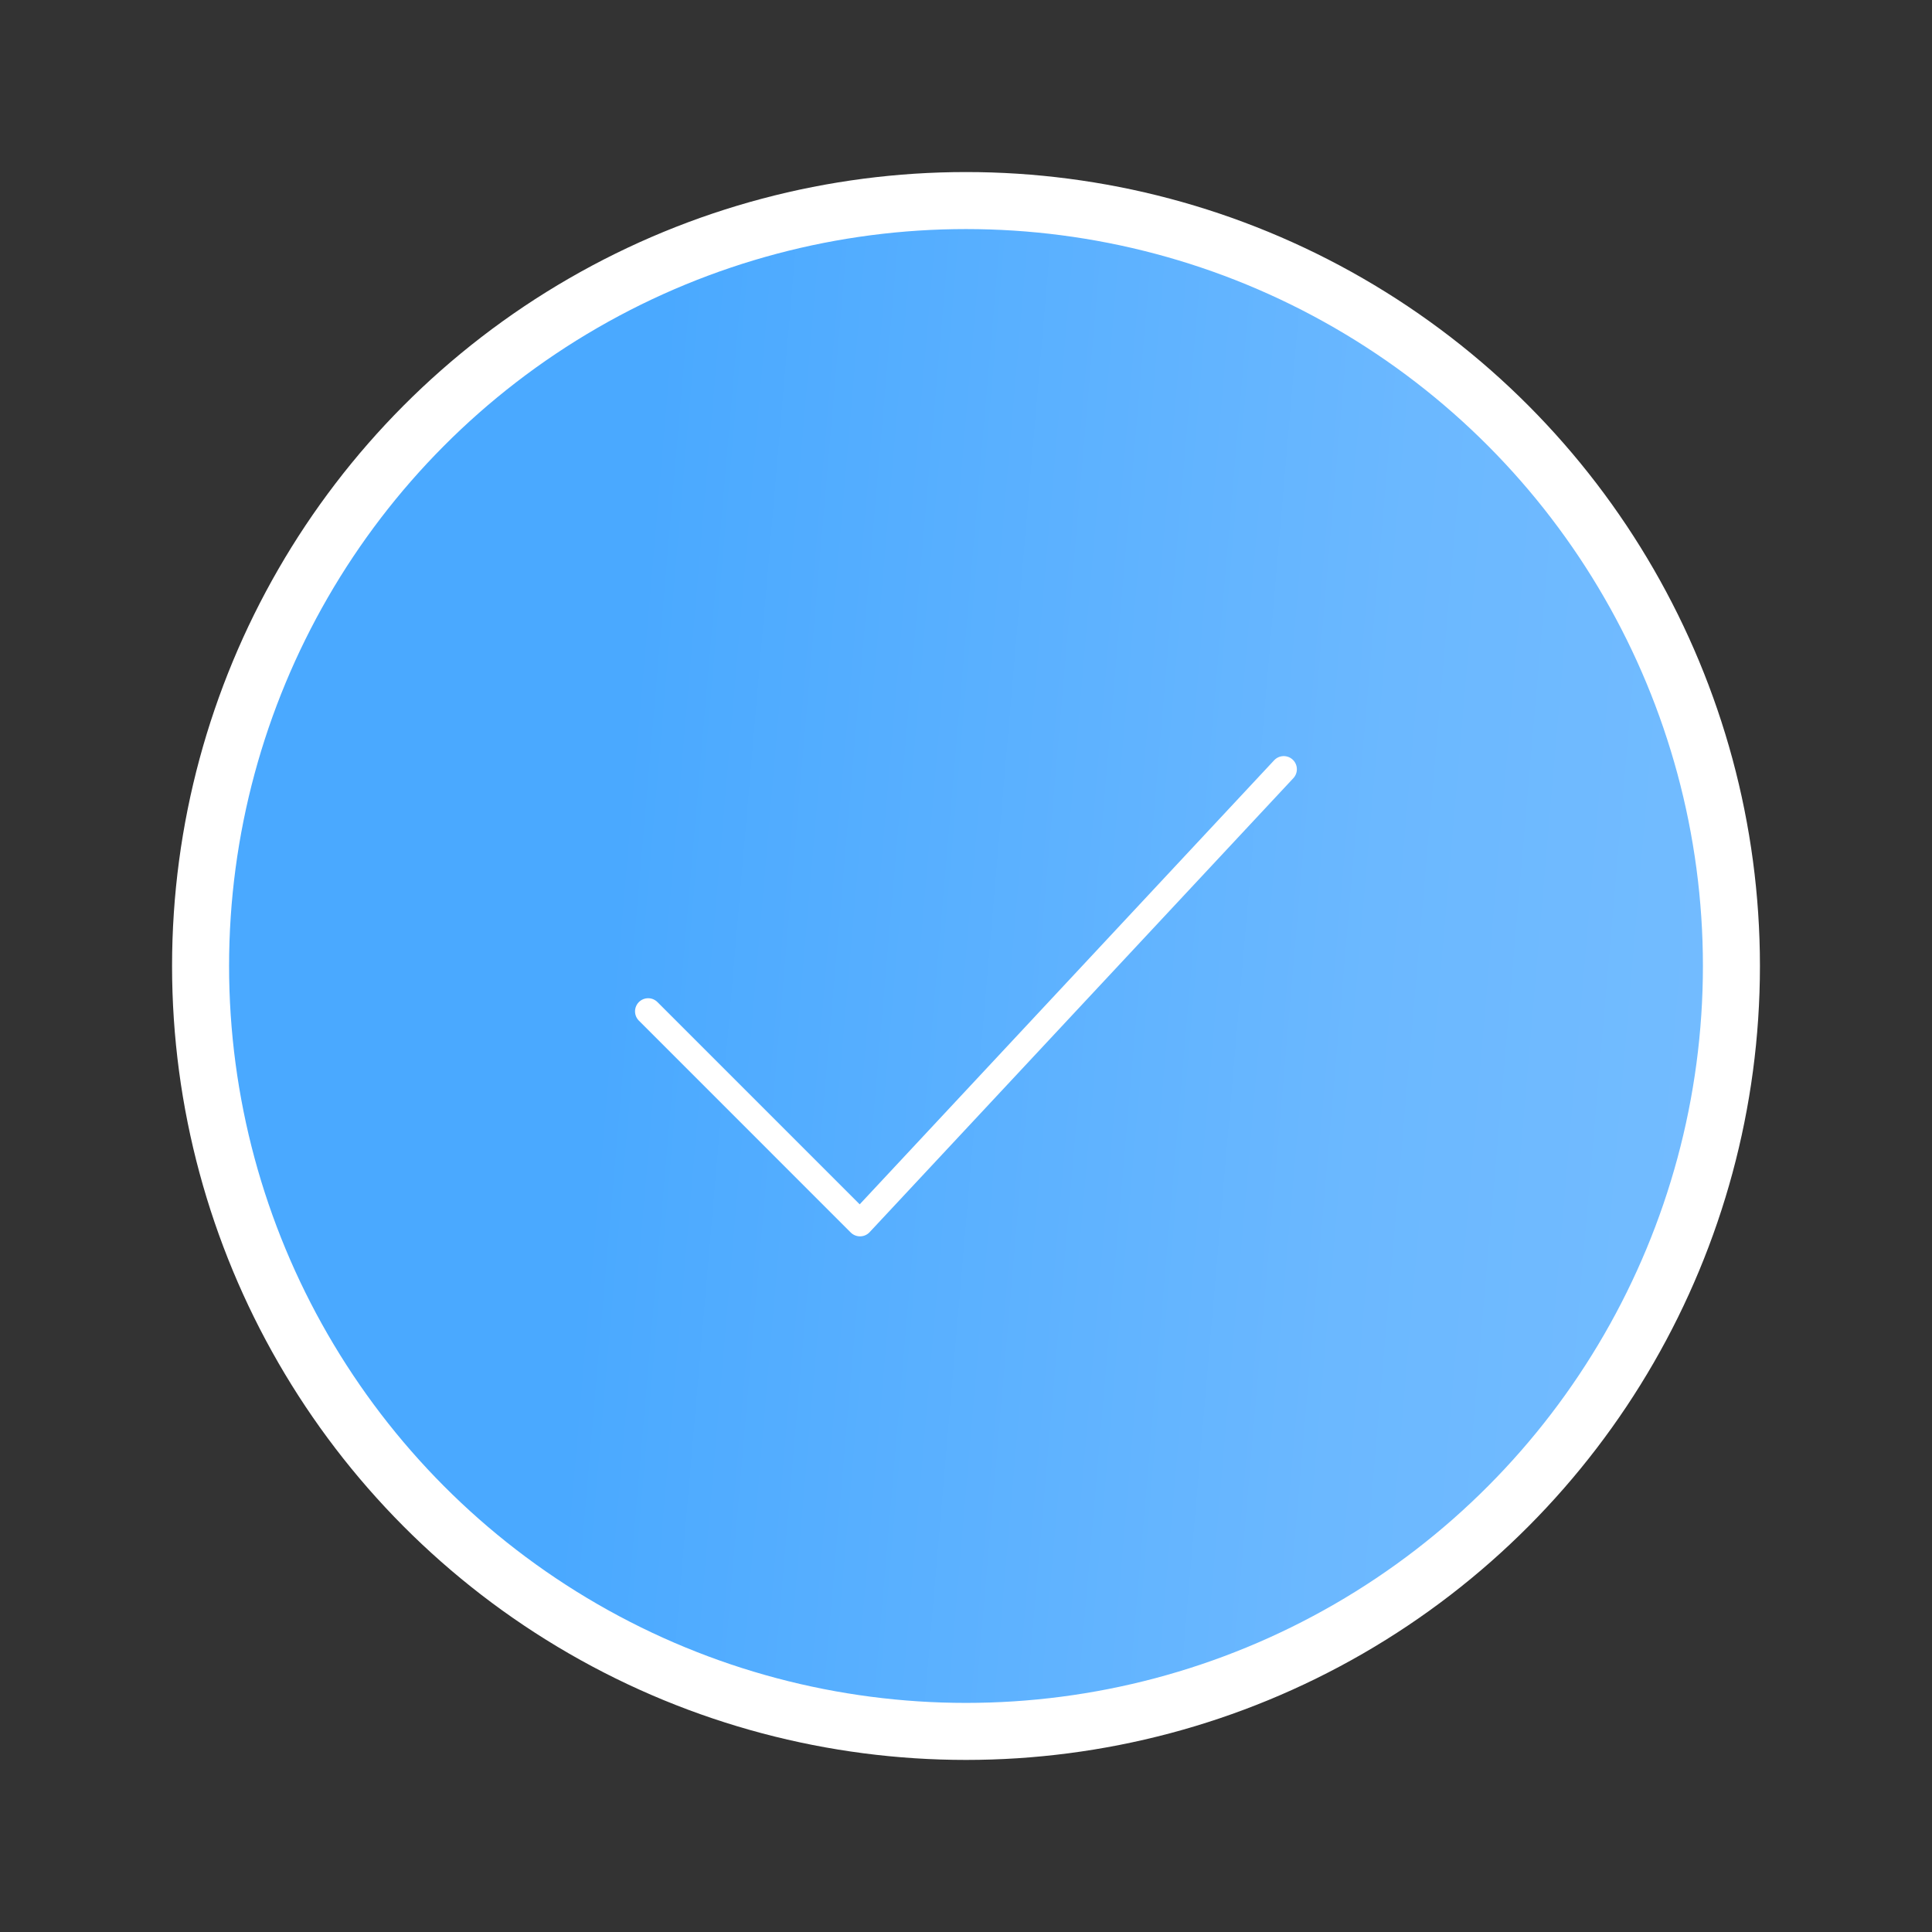 <?xml version="1.0" encoding="UTF-8"?> <svg xmlns="http://www.w3.org/2000/svg" width="158" height="158" viewBox="0 0 158 158" fill="none"><rect x="0" y="0" width="158" height="158" fill="#333333" stroke="none"/> <circle cx="79" cy="78.999" r="62.597" fill="url(#paint0_linear_98_193)" stroke="white" stroke-width="4.663"></circle> <path d="M53.007 82.709L70.333 100.036L104.985 62.908" stroke="white" stroke-width="2.147" stroke-linecap="round" stroke-linejoin="round"></path> <defs> <linearGradient id="paint0_linear_98_193" x1="48.486" y1="92.007" x2="234.499" y2="108.042" gradientUnits="userSpaceOnUse"> <stop stop-color="#4AA9FF"></stop> <stop offset="0.333" stop-color="#6BB8FF"></stop> <stop offset="0.708" stop-color="#7DC1FF"></stop> <stop offset="1" stop-color="#4FABFF"></stop> </linearGradient> </defs> </svg> 